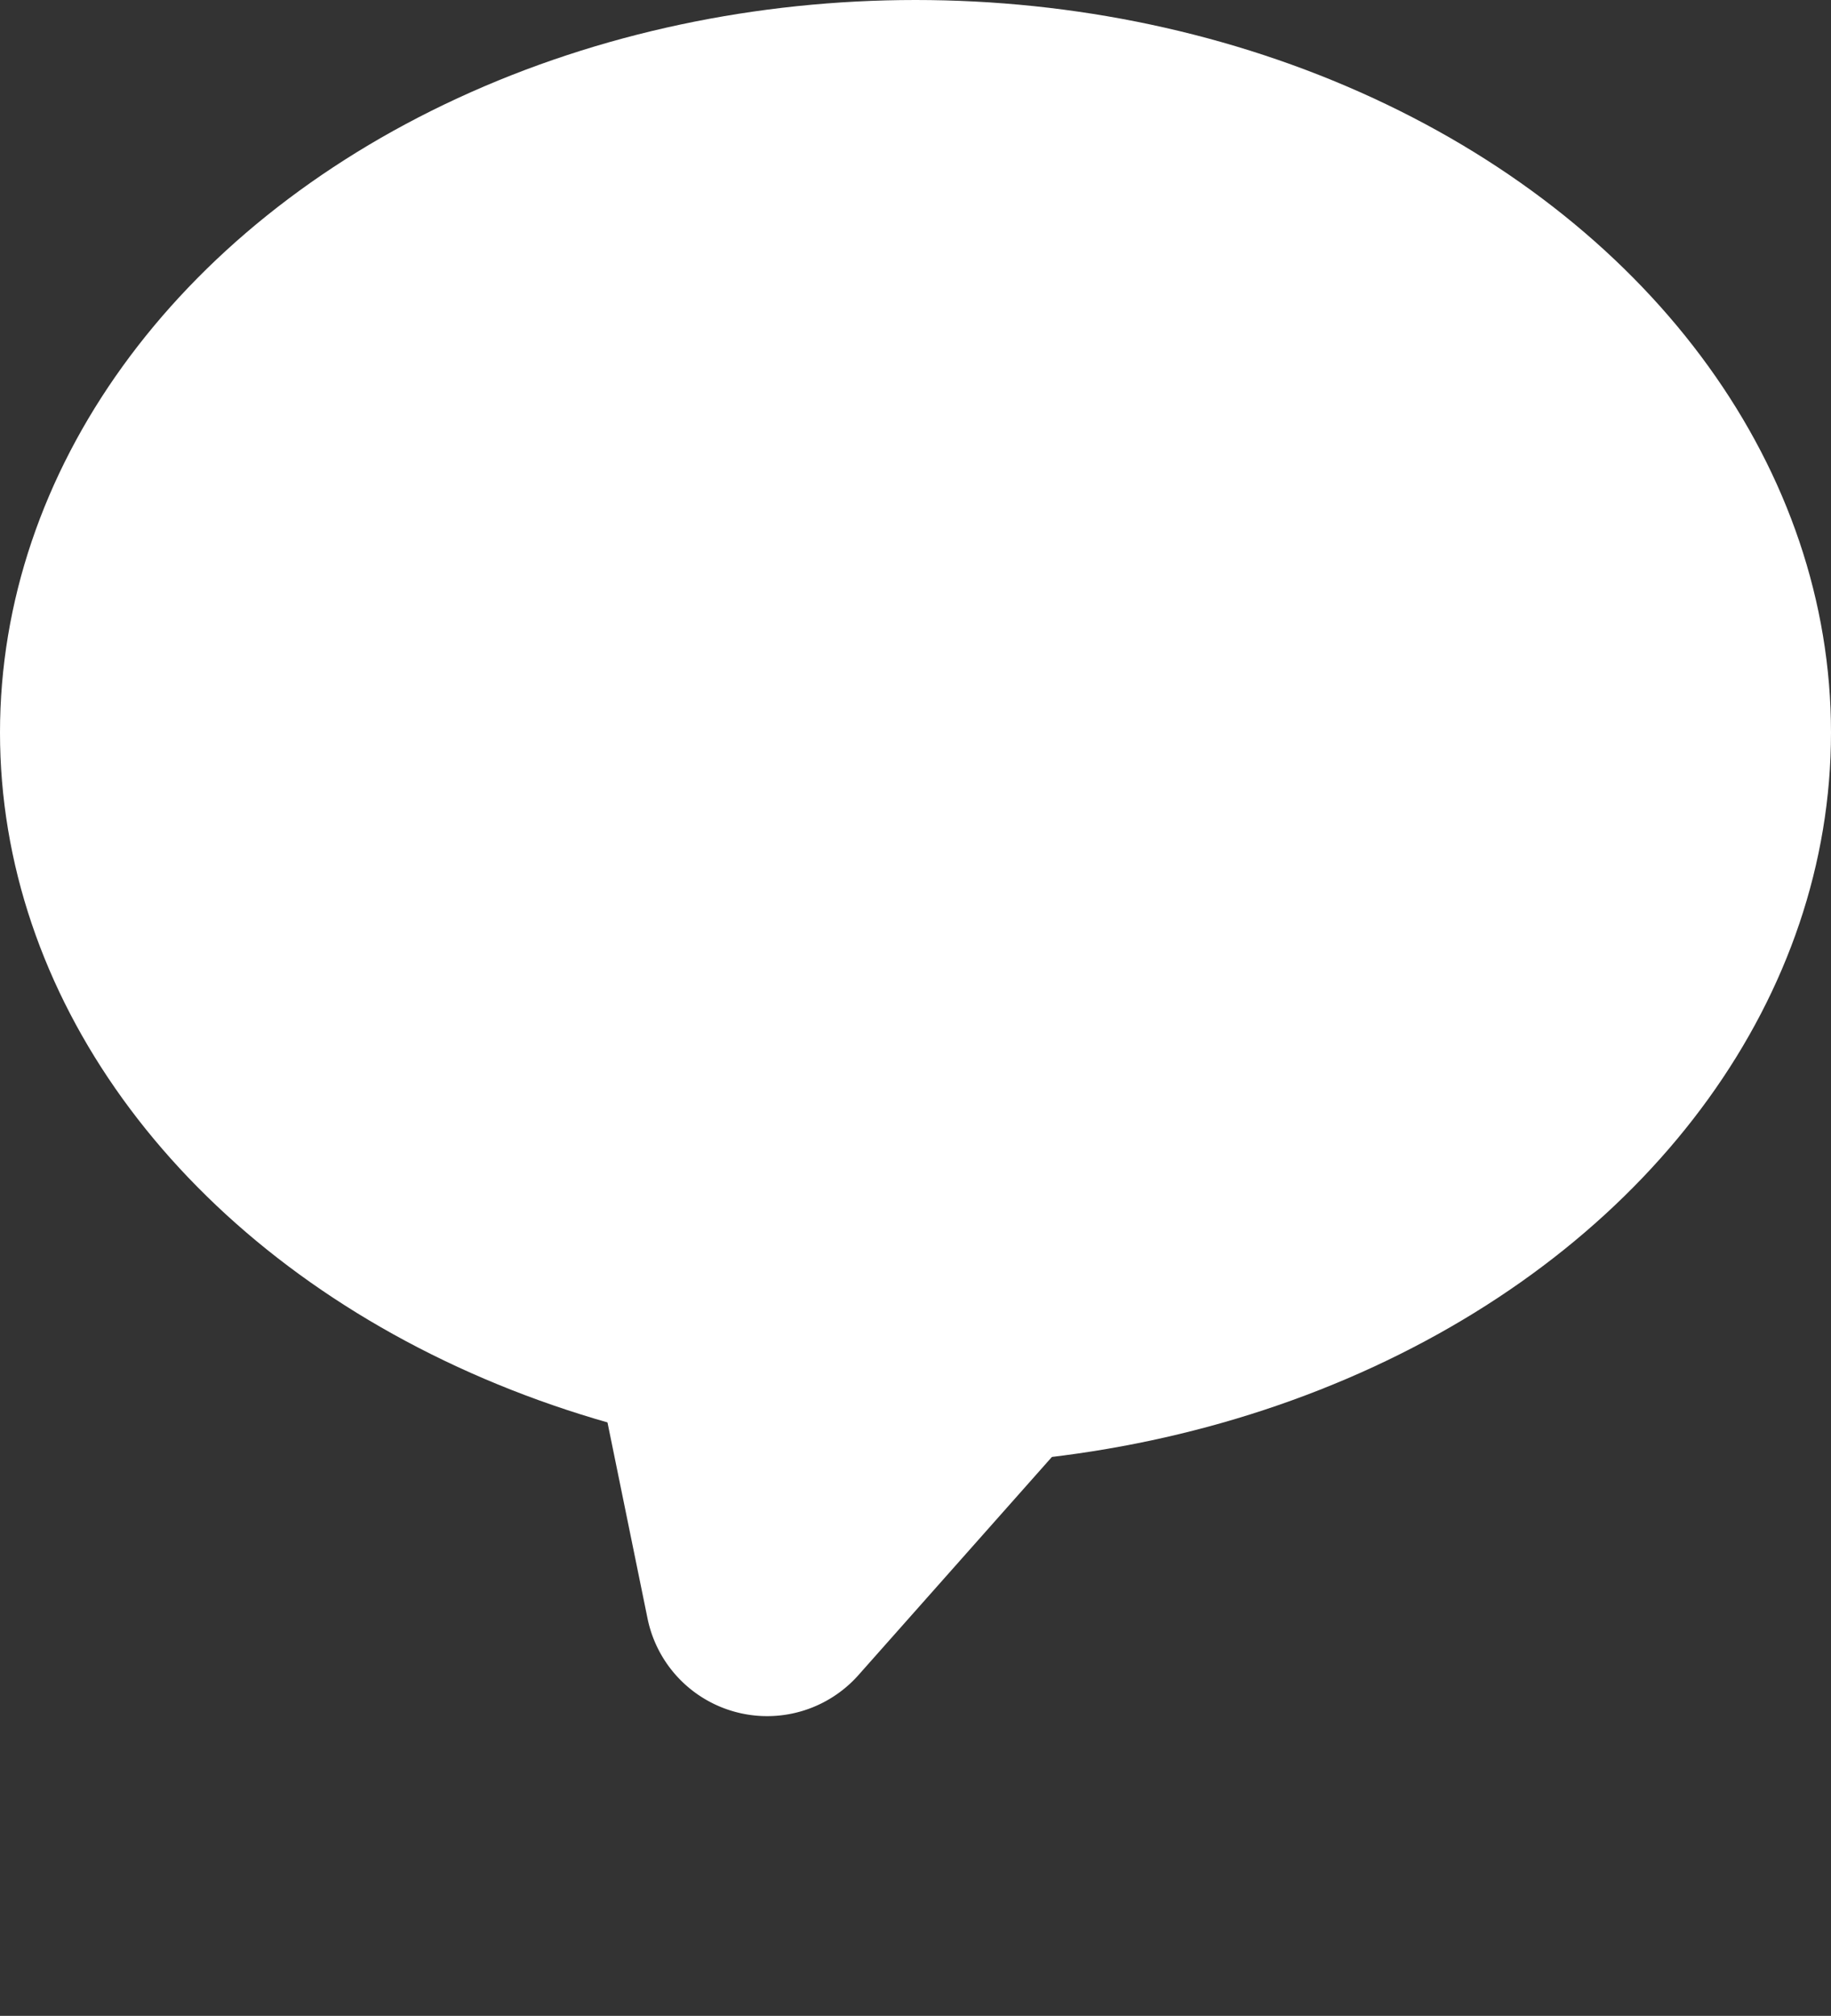 <svg xmlns="http://www.w3.org/2000/svg" width="15" height="16.511" viewBox="0 0 15 16.511">
  <rect x="0" y="0" width="15" height="16.511" fill="#333333" stroke="none"/>
  <g id="组_4153" data-name="组 4153" transform="translate(-30 -12283)">
    <ellipse id="椭圆_249" data-name="椭圆 249" cx="7.5" cy="6" rx="7.5" ry="6" transform="translate(30 12283)" fill="#fff"/>
    <path id="多边形_7" data-name="多边形 7" d="M4.106,1.789a1,1,0,0,1,1.789,0L9.276,8.553A1,1,0,0,1,8.382,10H1.618A1,1,0,0,1,.724,8.553Z" transform="matrix(-0.966, -0.259, 0.259, -0.966, 40.536, 12299.511)" fill="#fff"/>
  </g>
</svg>
